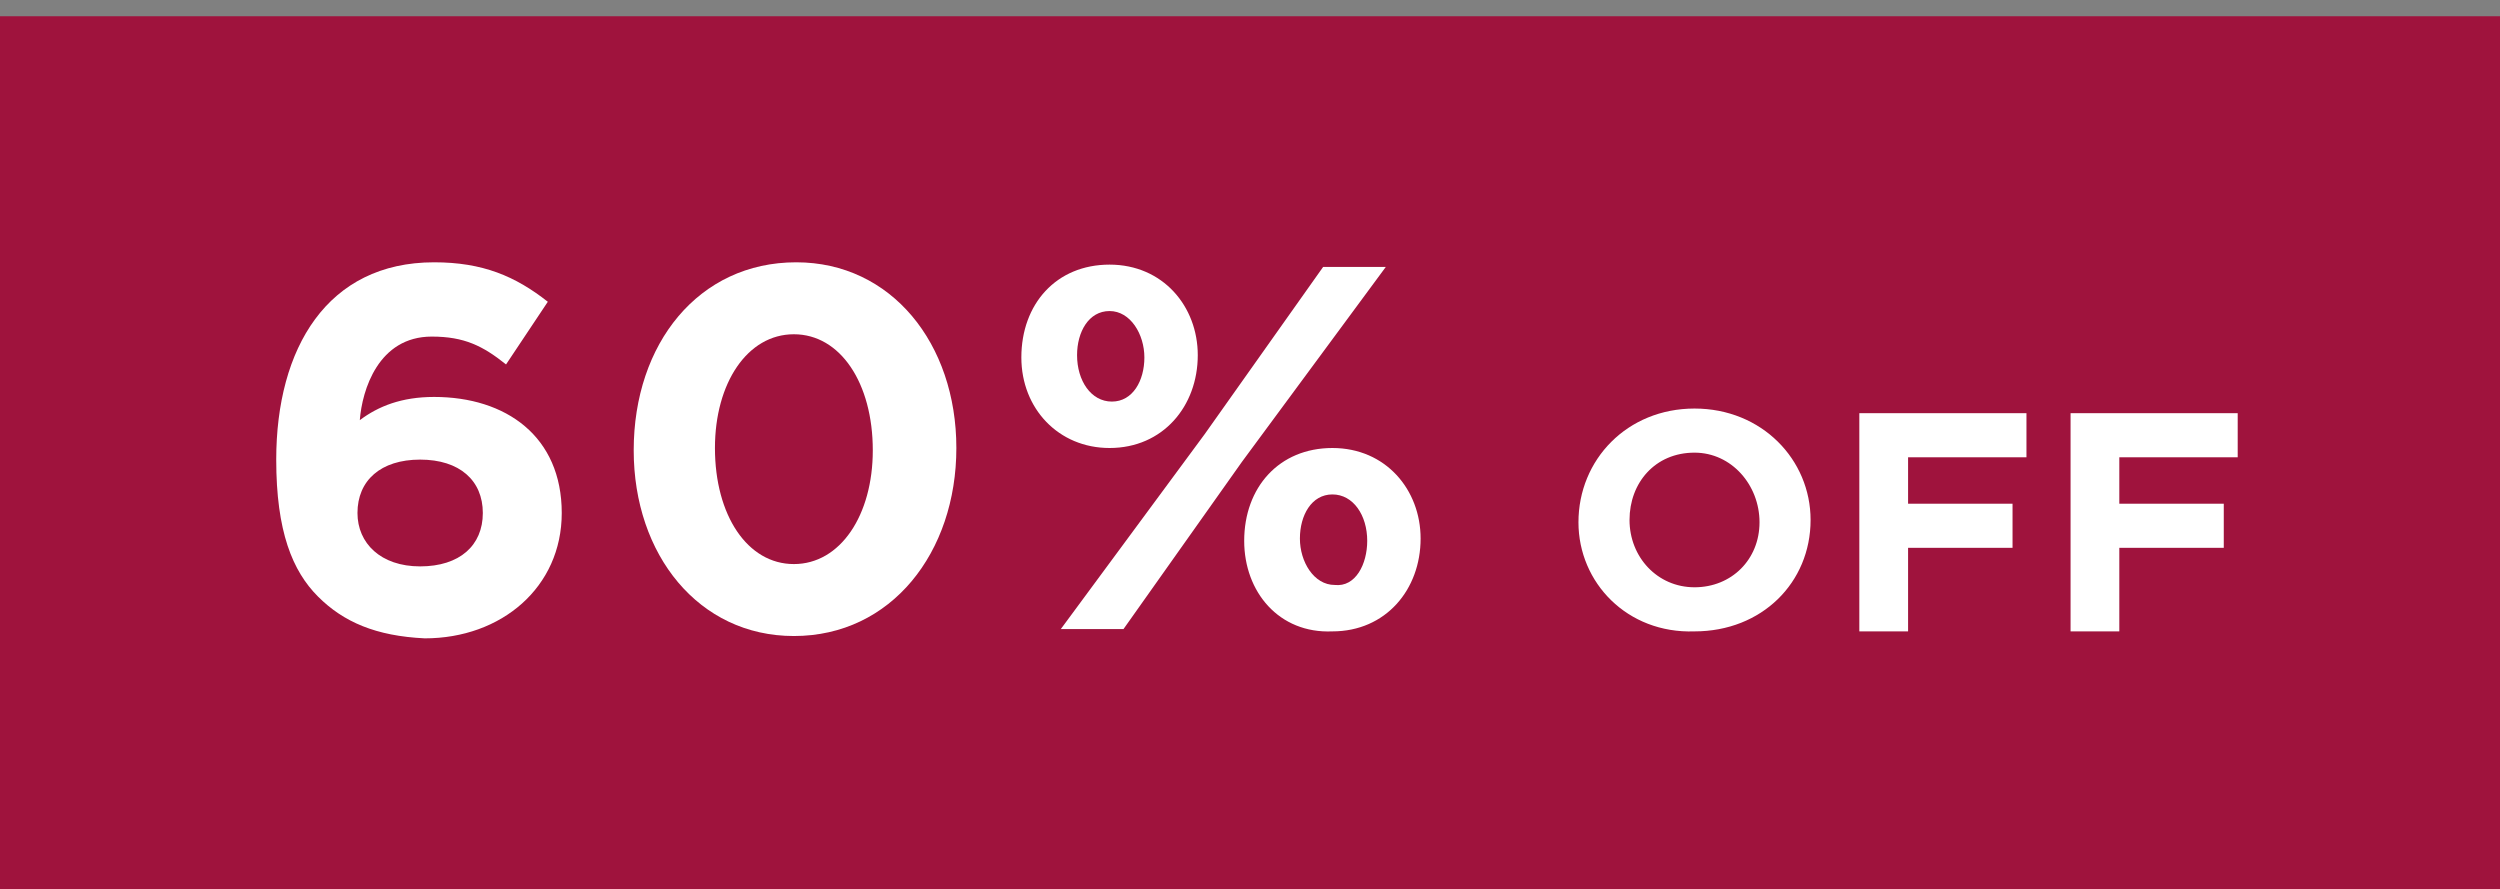 <?xml version="1.0" encoding="utf-8"?>
<!-- Generator: Adobe Illustrator 23.0.3, SVG Export Plug-In . SVG Version: 6.00 Build 0)  -->
<svg version="1.1" id="Layer_1" xmlns="http://www.w3.org/2000/svg" xmlns:xlink="http://www.w3.org/1999/xlink" x="0px" y="0px"
	 viewBox="0 0 107.7 38.3" style="enable-background:new 0 0 107.7 38.3;" xml:space="preserve">
<rect x="0" y="0" width="107.7" height="38.3" fill="#808080" stroke="none"/>
<style type="text/css">
	.st0{fill:#9F133D;}
	.st1{fill:#FFFFFF;}
</style>
<polygon class="st0" points="-0.2,0.7 -0.2,38.7 107.8,38.7 107.8,0.7 -0.2,0.7 "/>
<g>
	<path class="st1" d="M13.7,25.7c-1.1-1.1-1.8-2.8-1.8-5.9v0c0-4.8,2.2-8.5,6.8-8.5c2.1,0,3.5,0.6,4.9,1.7l-1.8,2.7
		c-1-0.8-1.8-1.2-3.2-1.2c-2.3,0-3,2.3-3.1,3.6c0.8-0.6,1.8-1,3.2-1c3.1,0,5.5,1.7,5.5,5v0c0,3.2-2.6,5.4-5.9,5.4
		C16.2,27.4,14.8,26.8,13.7,25.7z M20.8,22.1L20.8,22.1c0-1.4-1-2.3-2.7-2.3c-1.7,0-2.7,0.9-2.7,2.3v0c0,1.3,1,2.3,2.7,2.3
		C19.8,24.4,20.8,23.5,20.8,22.1z"/>
	<path class="st1" d="M27.3,19.4L27.3,19.4c0-4.6,2.8-8.1,7-8.1c4.1,0,6.9,3.5,6.9,8v0c0,4.5-2.8,8.1-7,8.1
		C30.1,27.4,27.3,23.9,27.3,19.4z M37.6,19.4L37.6,19.4c0-2.9-1.4-5-3.4-5c-2,0-3.4,2.1-3.4,4.9v0c0,2.9,1.4,5,3.4,5
		S37.6,22.2,37.6,19.4z"/>
	<path class="st1" d="M44,15.4L44,15.4c0-2.3,1.5-4,3.8-4c2.3,0,3.8,1.8,3.8,3.9v0c0,2.2-1.5,4-3.8,4C45.6,19.3,44,17.6,44,15.4z
		 M57,11.5h2.7l-6.2,8.4l-5.1,7.2h-2.7l6.2-8.4L57,11.5z M46.4,15.3L46.4,15.3c0,1.1,0.6,2,1.5,2c0.9,0,1.4-0.9,1.4-1.9v0
		c0-1-0.6-2-1.5-2C46.9,13.4,46.4,14.3,46.4,15.3z M53.6,23.3L53.6,23.3c0-2.3,1.5-4,3.8-4c2.3,0,3.8,1.8,3.8,3.9v0
		c0,2.2-1.5,4-3.8,4C55.1,27.3,53.6,25.5,53.6,23.3z M58.9,23.3L58.9,23.3c0-1.1-0.6-2-1.5-2c-0.9,0-1.4,0.9-1.4,1.9v0
		c0,1,0.6,2,1.5,2C58.4,25.3,58.9,24.3,58.9,23.3z"/>
</g>
<g>
	<path class="st1" d="M68,22.5L68,22.5c0-2.7,2.1-4.9,5-4.9c2.9,0,5,2.2,5,4.8v0c0,2.7-2.1,4.8-5,4.8C70.1,27.3,68,25.1,68,22.5z
		 M75.8,22.5L75.8,22.5c0-1.6-1.2-3-2.8-3c-1.7,0-2.8,1.3-2.8,2.9v0c0,1.6,1.2,2.9,2.8,2.9S75.8,24.1,75.8,22.5z"/>
	<path class="st1" d="M80.2,17.8h7.1v1.9h-5.1v2h4.5v1.9h-4.5v3.6h-2.1V17.8z"/>
	<path class="st1" d="M89.3,17.8h7.1v1.9h-5.1v2h4.5v1.9h-4.5v3.6h-2.1V17.8z"/>
</g>
</svg>
